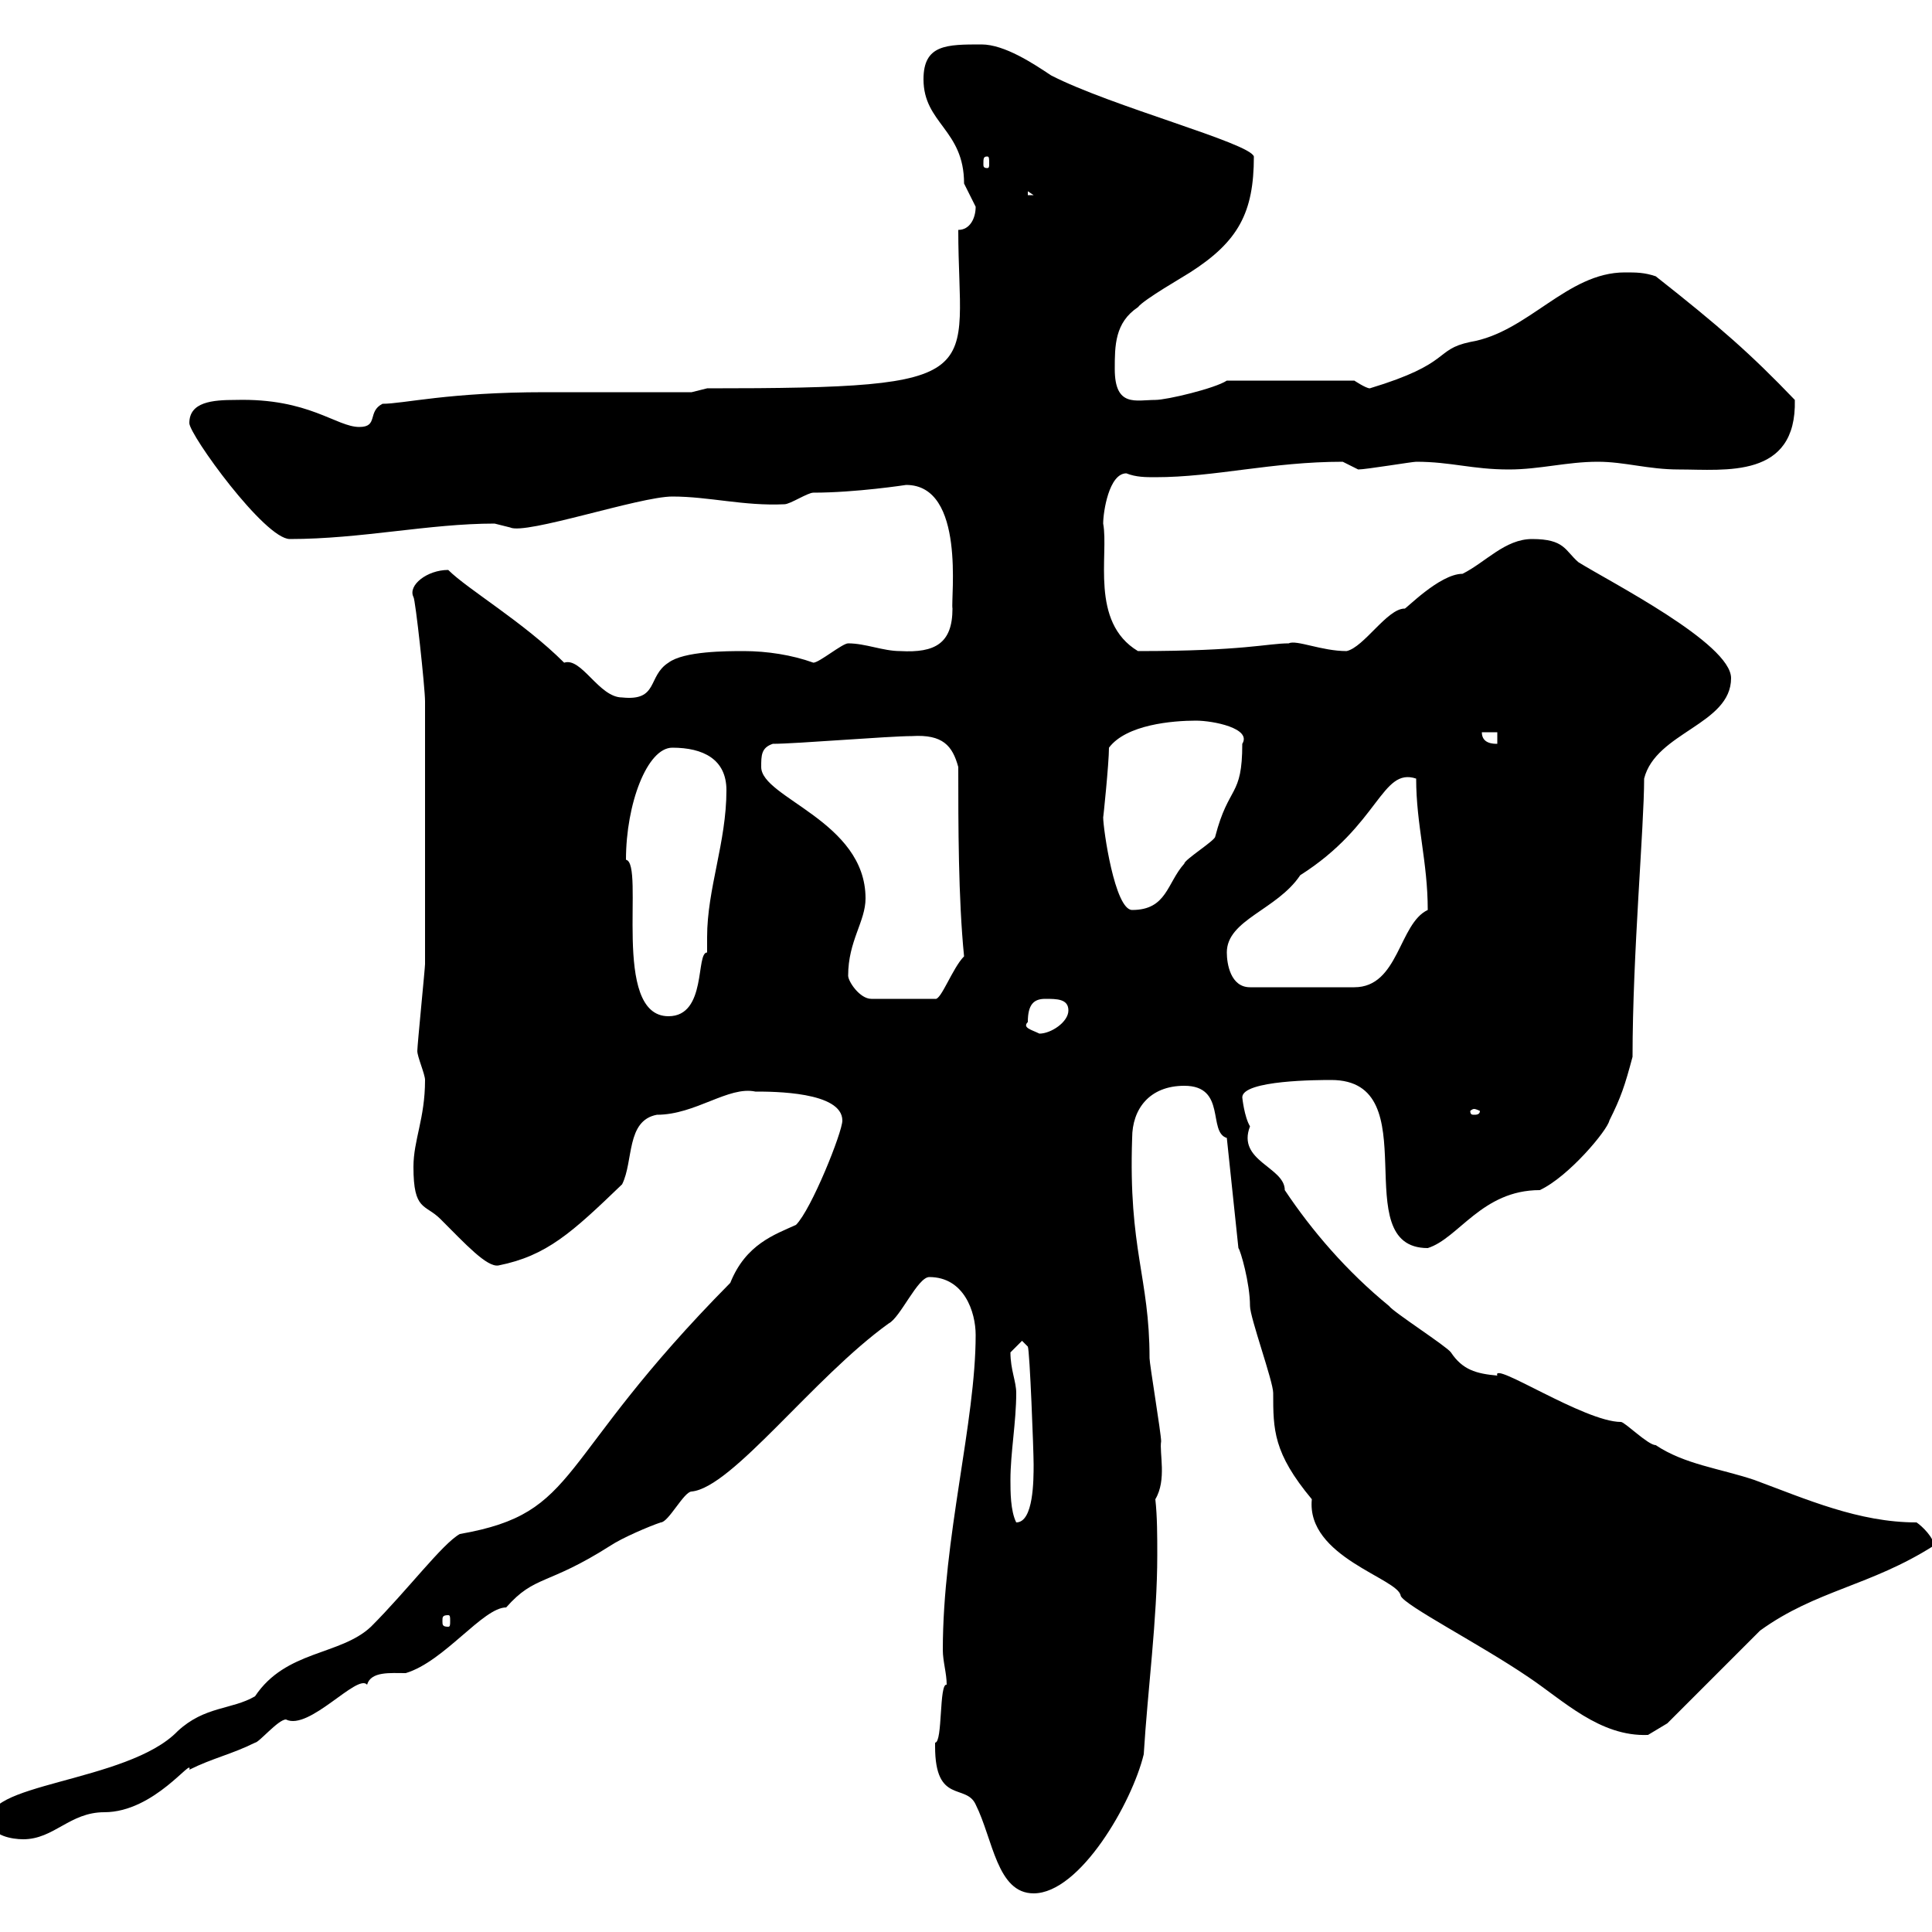<svg xmlns="http://www.w3.org/2000/svg" xmlns:xlink="http://www.w3.org/1999/xlink" width="300" height="300"><path d="M145.20 271.20C145.20 280.20 150 276.90 151.50 280.20C154.20 285.60 154.80 294 160.50 294C167.70 294 175.80 279.90 177.60 272.40C178.20 262.50 179.70 251.40 179.70 241.50C179.70 238.50 179.70 235.50 179.40 232.80C181.20 229.80 180 225.60 180.30 223.80C180.30 222.60 178.50 211.80 178.50 210.90C178.50 198.30 175.20 194.10 175.80 176.70C175.80 172.20 178.50 168.60 183.90 168.60C190.50 168.60 187.50 175.80 190.50 176.70L192.30 193.80C192.60 194.10 194.10 199.20 194.10 202.80C194.10 204.60 197.70 214.50 197.70 216.30C197.70 222 197.70 225.60 203.70 232.80C202.80 241.80 217.20 245.10 217.50 247.80C218.10 249.30 229.80 255.30 237.30 260.40C242.70 264 248.40 269.70 255.90 269.40C255.90 269.40 258.90 267.60 258.90 267.60C260.70 265.80 271.50 255 273.30 253.20C282 246.90 290.40 246.30 300.30 240C300.30 238.80 298.50 237 297.60 236.40C288.60 236.40 280.50 232.80 272.40 229.80C267 228 261.60 227.40 257.10 224.40C255.90 224.40 252.30 220.80 251.70 220.80C246 220.80 231.60 211.20 232.50 213.60C229.20 213.30 227.10 212.70 225.30 210C224.70 209.10 216.30 203.70 215.70 202.80C209.10 197.40 203.70 191.10 199.50 184.80C199.50 181.20 192 180.30 194.10 174.90C193.20 173.40 192.90 170.40 192.90 170.40C192.90 167.70 204.90 167.70 206.70 167.70C222 167.70 208.80 193.80 221.70 193.80C226.50 192.30 230.10 184.80 239.10 184.80C243.60 182.70 249.60 175.50 249.90 174C251.70 170.40 252.30 168.60 253.50 164.10C253.50 148.20 255.30 128.40 255.30 120.90C257.10 113.70 268.80 112.50 268.80 105.30C268.80 99.90 249.90 90.30 245.10 87.30C243 85.50 243 83.70 237.90 83.70C233.70 83.70 230.70 87.30 227.10 89.10C223.50 89.10 218.10 94.80 218.10 94.50C215.40 94.50 211.80 100.50 209.10 101.10C205.20 101.10 201.30 99.30 200.10 99.90C196.80 99.90 193.20 101.10 176.70 101.10C169.20 96.60 172.20 86.10 171.30 81.30C171.30 79.50 172.20 73.50 174.90 73.50C176.40 74.10 177.90 74.10 179.40 74.10C188.70 74.10 197.40 71.70 208.50 71.70C208.50 71.70 210.90 72.90 210.90 72.90C212.10 72.90 219.30 71.70 219.90 71.70C225.30 71.70 228.60 72.90 234.30 72.90C239.10 72.90 243.30 71.70 248.10 71.70C252.30 71.70 255.90 72.90 260.70 72.90C267.90 72.90 279 74.40 278.70 62.10C271.80 54.90 267 50.70 257.10 42.90C255.30 42.30 254.10 42.30 252.30 42.30C243.30 42.30 237.30 51.60 228.30 53.10C222.60 54.30 225.60 56.40 212.70 60.30C212.10 60.30 210.30 59.10 210.30 59.10L190.50 59.10C188.70 60.30 181.20 62.10 179.40 62.10C176.40 62.10 173.10 63.30 173.10 57.30C173.10 53.70 173.10 50.10 176.70 47.70C177.60 46.50 183.90 42.90 184.80 42.30C192.30 37.50 194.70 33 194.70 24.30C194.10 22.20 172.50 16.50 163.20 11.70C160.50 9.90 156 6.90 152.40 6.90C147 6.90 143.40 6.90 143.40 12.30C143.40 19.20 149.70 20.10 149.70 28.50C149.70 28.50 151.50 32.10 151.50 32.10C151.50 33.90 150.60 35.70 148.80 35.70C148.80 58.50 154.80 60.30 109.80 60.30L107.40 60.90L84.60 60.90C69.60 60.90 62.70 62.70 59.40 62.70C57 63.90 58.80 66.30 55.80 66.30C52.20 66.30 48 61.80 36.60 62.10C33 62.10 29.40 62.40 29.40 65.70C29.40 67.50 41.10 83.70 45 83.70C56.10 83.70 66.60 81.30 76.80 81.30C76.80 81.30 79.20 81.90 79.20 81.90C81.60 83.10 99.30 77.10 104.40 77.10C110.10 77.10 115.50 78.60 121.80 78.30C122.70 78.30 125.40 76.50 126.30 76.50C132.90 76.50 140.70 75.30 140.70 75.30C150 75.30 147.60 93 147.90 94.50C147.90 99.90 145.20 101.40 139.80 101.10C137.10 101.10 134.40 99.90 131.70 99.90C130.80 99.90 127.20 102.90 126.30 102.90C123 101.70 119.10 101.10 115.50 101.10C112.80 101.10 106.20 101.10 103.80 102.90C100.50 105 102.30 108.90 96.60 108.30C93 108.30 90.30 102 87.60 102.90C81.30 96.60 72.60 91.50 69.60 88.50C66.30 88.50 63.30 90.90 64.20 92.70C64.50 93 66 106.80 66 108.90C66 126.60 66 141.90 66 149.70C66 150.30 64.80 162.30 64.80 163.20C64.80 164.10 66 166.80 66 167.70C66 173.70 64.20 177 64.20 181.20C64.20 188.10 66 186.90 68.40 189.30C72.30 193.20 75.60 196.80 77.40 196.50C84.90 195 88.80 191.40 96.60 183.90C98.40 180.30 97.20 174 102 173.10C108 173.10 113.10 168.60 117.30 169.50C120 169.50 130.80 169.50 130.80 174C130.80 175.80 126 187.80 123.60 190.20C120.30 191.70 115.80 193.20 113.40 199.20C85.80 227.10 90.30 234.90 71.40 238.20C68.70 239.70 63.30 246.90 57.60 252.60C52.80 257.10 44.40 256.20 39.60 263.40C36 265.50 31.80 264.90 27.60 268.80C19.80 276.90-3.90 276.90-1.20 283.20C-1.20 285 1.80 285.60 3.60 285.60C8.40 285.60 10.80 281.40 16.20 281.40C24 281.40 30 272.70 29.40 274.80C33 273 36 272.40 39.60 270.60C40.20 270.60 43.20 267 44.40 267C48 268.80 55.50 259.80 57 261.60C57.60 259.50 60.60 259.80 63 259.80C69 258 75 249.60 78.60 249.60C83.10 244.50 84.90 246.30 94.80 240C96.60 238.80 100.80 237 102.60 236.40C103.80 236.40 106.20 231.60 107.40 231.60C113.70 231 126.30 213.90 138 205.50C139.80 204.60 142.50 198.30 144.30 198.30C149.70 198.30 151.50 203.70 151.50 207.30C151.50 220.80 146.40 238.80 146.40 256.20C146.40 258 147 259.80 147 261.60C145.80 261.30 146.40 270.60 145.20 270.60C145.20 270.60 145.20 271.20 145.20 271.20ZM69.60 250.80C69.90 250.80 69.90 251.10 69.90 251.70C69.90 252.30 69.90 252.60 69.60 252.60C68.70 252.60 68.70 252.30 68.70 251.70C68.70 251.10 68.70 250.80 69.60 250.80ZM156.90 229.80C156.90 225.60 157.80 220.80 157.80 216.30C157.80 214.50 156.90 212.70 156.90 210C156.90 210 158.70 208.20 158.70 208.20L159.60 209.10C159.90 209.70 160.50 225.30 160.50 227.40C160.50 229.80 160.50 236.40 157.80 236.40C156.90 234.60 156.90 231.60 156.90 229.80ZM228.90 172.20C229.20 172.20 229.80 172.50 229.80 172.50C229.80 173.10 229.20 173.10 228.90 173.10C228.60 173.10 228.30 173.10 228.30 172.50C228.30 172.50 228.60 172.20 228.90 172.20ZM159.60 158.70C159.60 156 160.50 155.10 162.30 155.10C164.10 155.10 165.90 155.10 165.90 156.90C165.90 158.70 163.20 160.50 161.40 160.50C160.20 159.90 158.70 159.60 159.60 158.70ZM97.20 133.50C97.20 124.80 100.50 116.10 104.40 116.10C109.20 116.10 112.80 117.90 112.80 122.70C112.80 130.80 109.80 138 109.80 145.50C109.80 146.40 109.80 147 109.80 147.90C108 147.90 109.80 157.80 103.80 157.80C94.80 157.80 100.20 134.10 97.20 133.50ZM131.70 151.50C131.70 146.10 134.40 143.10 134.40 139.50C134.40 127.50 118.20 123.90 118.20 119.10C118.20 117.30 118.20 116.10 120 115.50C123.60 115.50 138 114.30 141.60 114.30C146.40 114 147.90 115.80 148.80 119.10C148.80 128.10 148.80 139.50 149.70 148.50C147.90 150.30 146.10 155.40 145.20 155.10L135.30 155.10C133.50 155.10 131.70 152.40 131.70 151.50ZM190.50 147.90C190.50 142.80 198.30 141.30 201.90 135.90C214.20 128.10 214.50 119.10 219.90 120.90C219.90 128.10 221.70 133.80 221.70 141.30C217.20 143.40 217.20 153.30 210.30 153.30L194.10 153.30C191.10 153.30 190.50 149.70 190.50 147.90ZM171.30 126.90C171.30 127.20 172.20 118.50 172.20 116.10C174.90 112.50 182.10 111.90 185.70 111.90C188.40 111.90 194.40 113.10 192.90 115.50C192.90 123.90 190.80 121.80 188.70 129.90C188.70 130.50 183.90 133.50 183.90 134.10C181.20 137.10 181.20 141.30 175.80 141.30C173.10 141.30 171.30 128.70 171.30 126.90ZM230.10 113.70L232.50 113.70L232.50 115.50C231.90 115.50 230.10 115.50 230.10 113.70ZM159.60 29.70L160.50 30.30L159.60 30.30ZM153.30 24.30C153.60 24.30 153.60 24.60 153.60 25.50C153.60 25.80 153.60 26.10 153.30 26.10C152.70 26.10 152.70 25.80 152.70 25.50C152.70 24.60 152.70 24.30 153.30 24.30Z"/></svg>